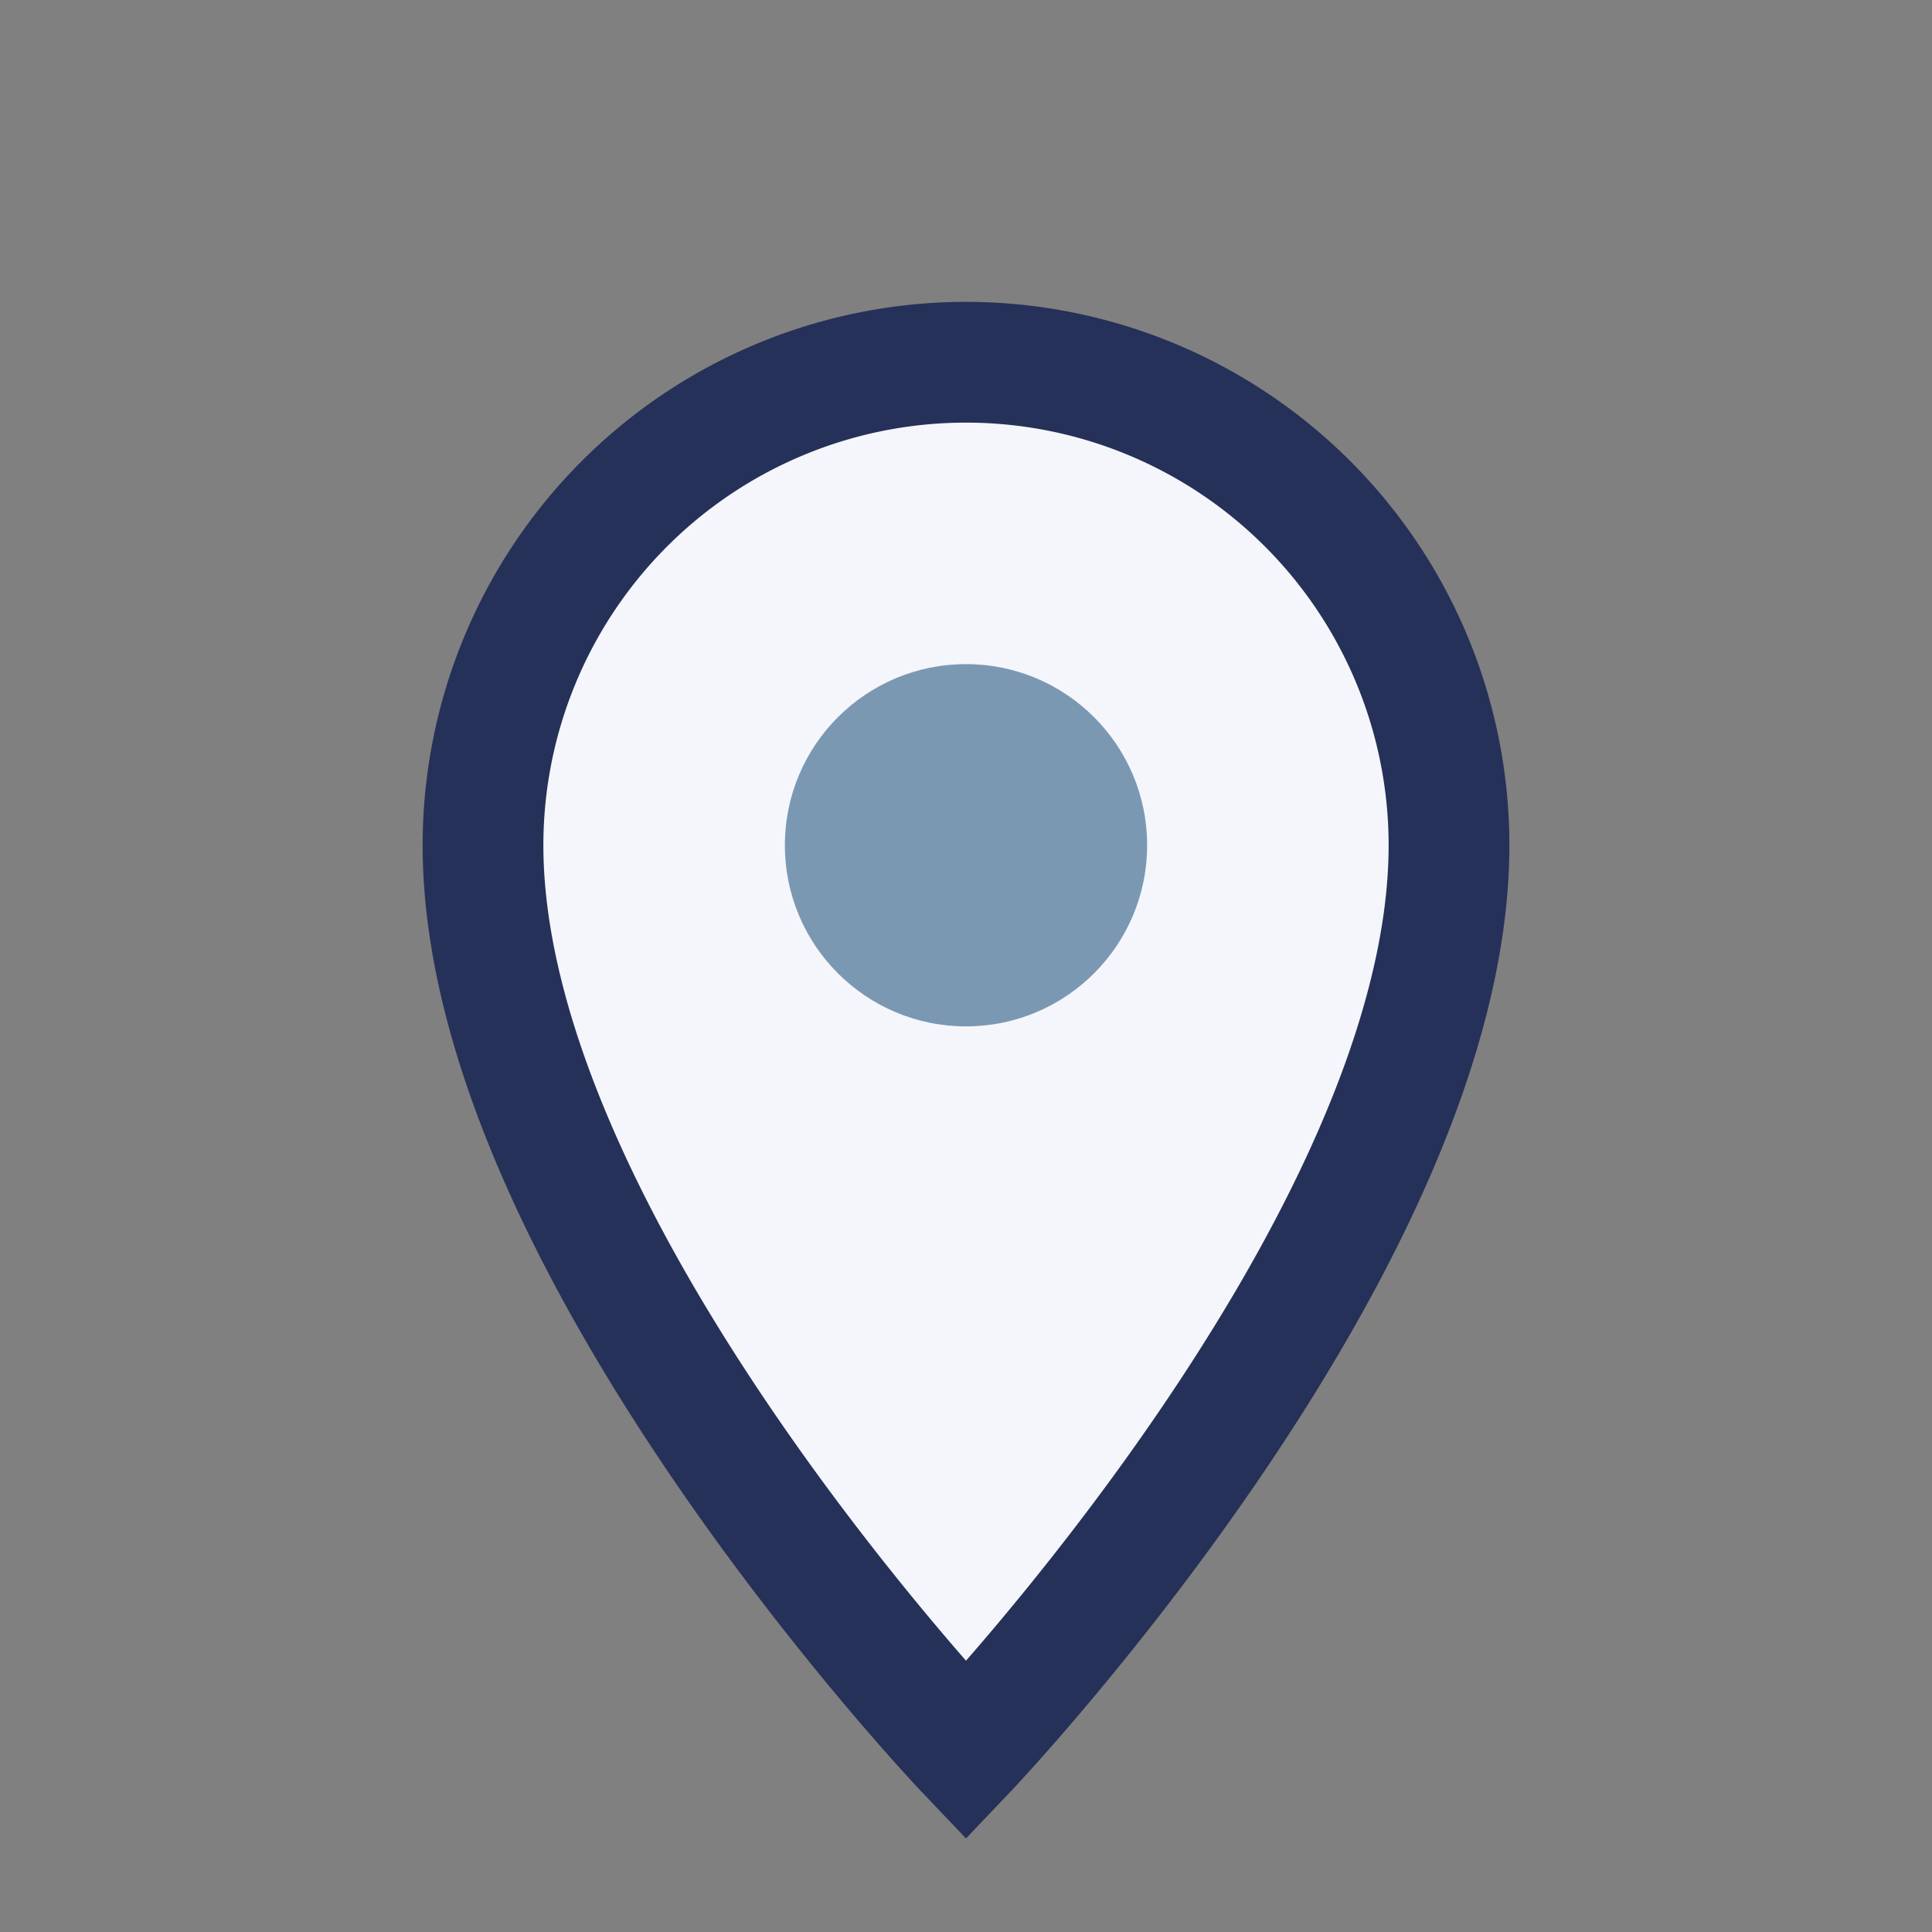 <?xml version="1.0" encoding="UTF-8"?>
<svg xmlns="http://www.w3.org/2000/svg" viewBox="0 0 32 32" width="32" height="32"><rect x="0" y="0" width="32" height="32" fill="#808080" stroke="none"/><path d="M16 29s-8-8.4-8-15a8 8 0 1 1 16 0c0 6.6-8 15-8 15z" fill="#F4F6FB" stroke="#263159" stroke-width="2"/><circle cx="16" cy="14" r="3" fill="#7B98B3"/></svg>